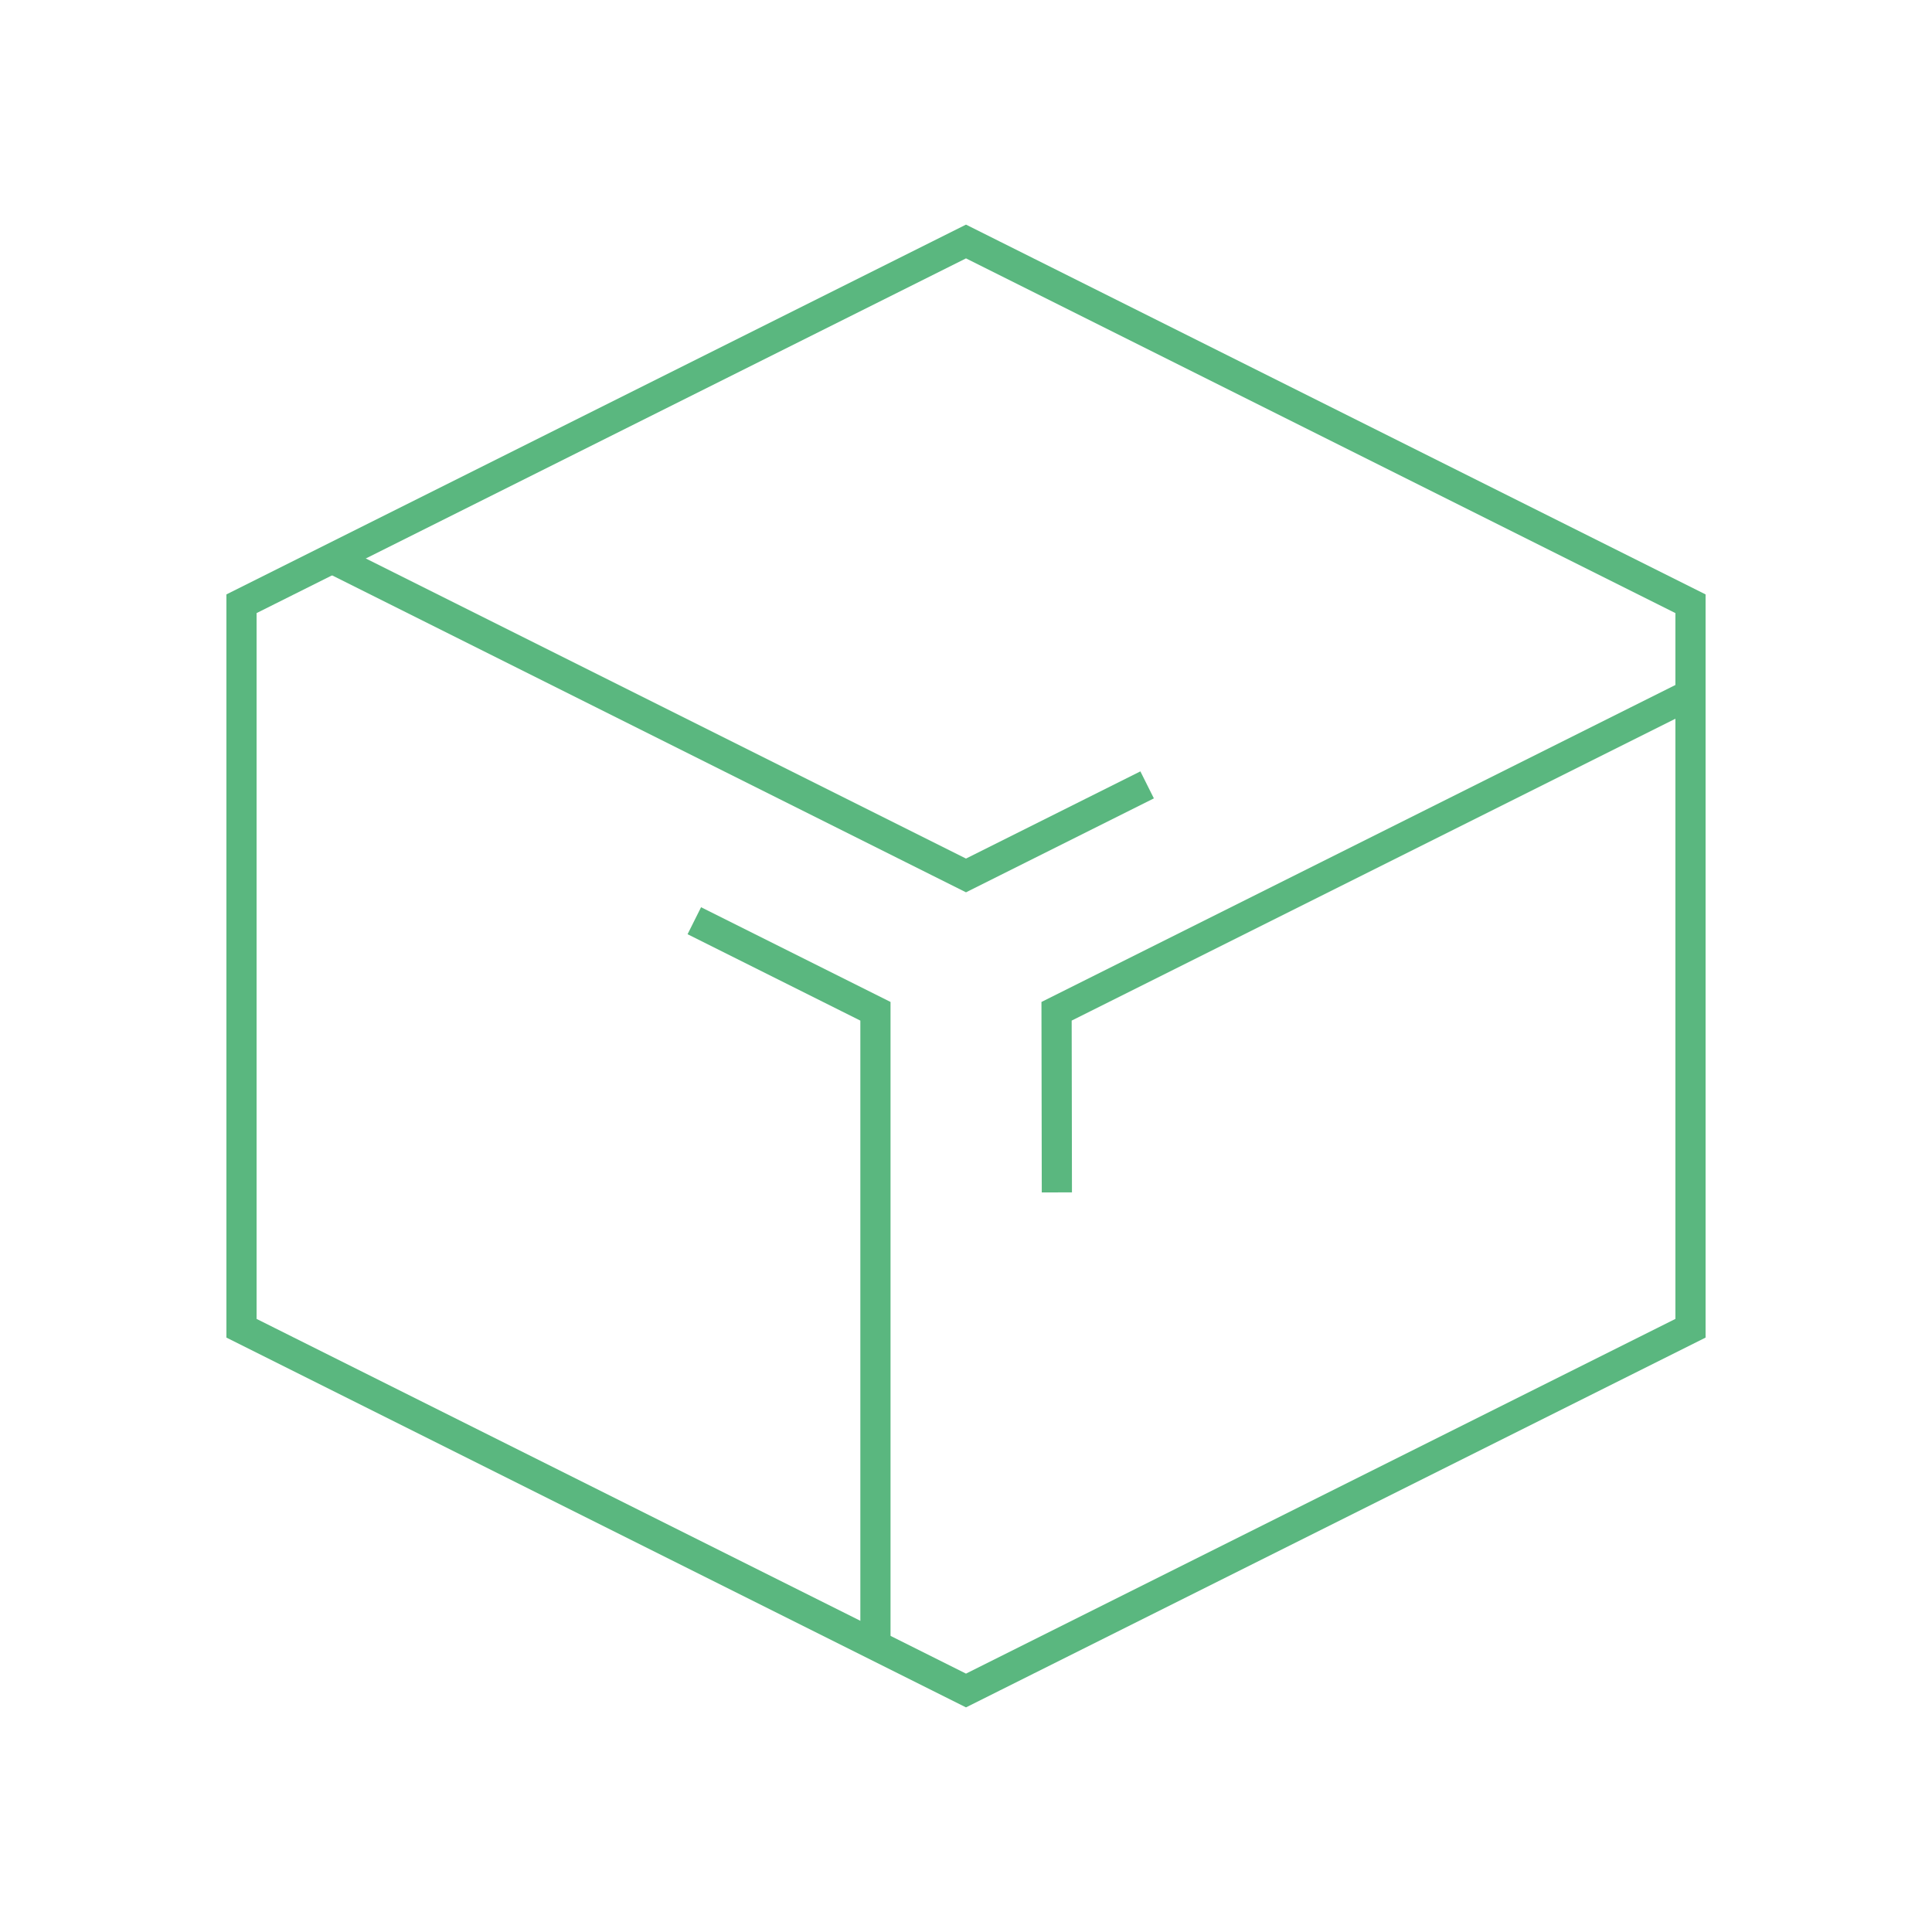 <svg width="64" height="64" viewBox="0 0 64 64" fill="none" xmlns="http://www.w3.org/2000/svg">
<path d="M56 44V20L32 8L8 20V44L32 56L56 44Z" stroke="#5AB77F"/>
<path d="M23 30.5L29 33.5V54.5" stroke="#5AB77F"/>
<path d="M35.01 39.5L35 33.5L56 23" stroke="#5AB77F"/>
<path d="M11 18.5L32 29L38 26" stroke="#5AB77F"/>
</svg>
